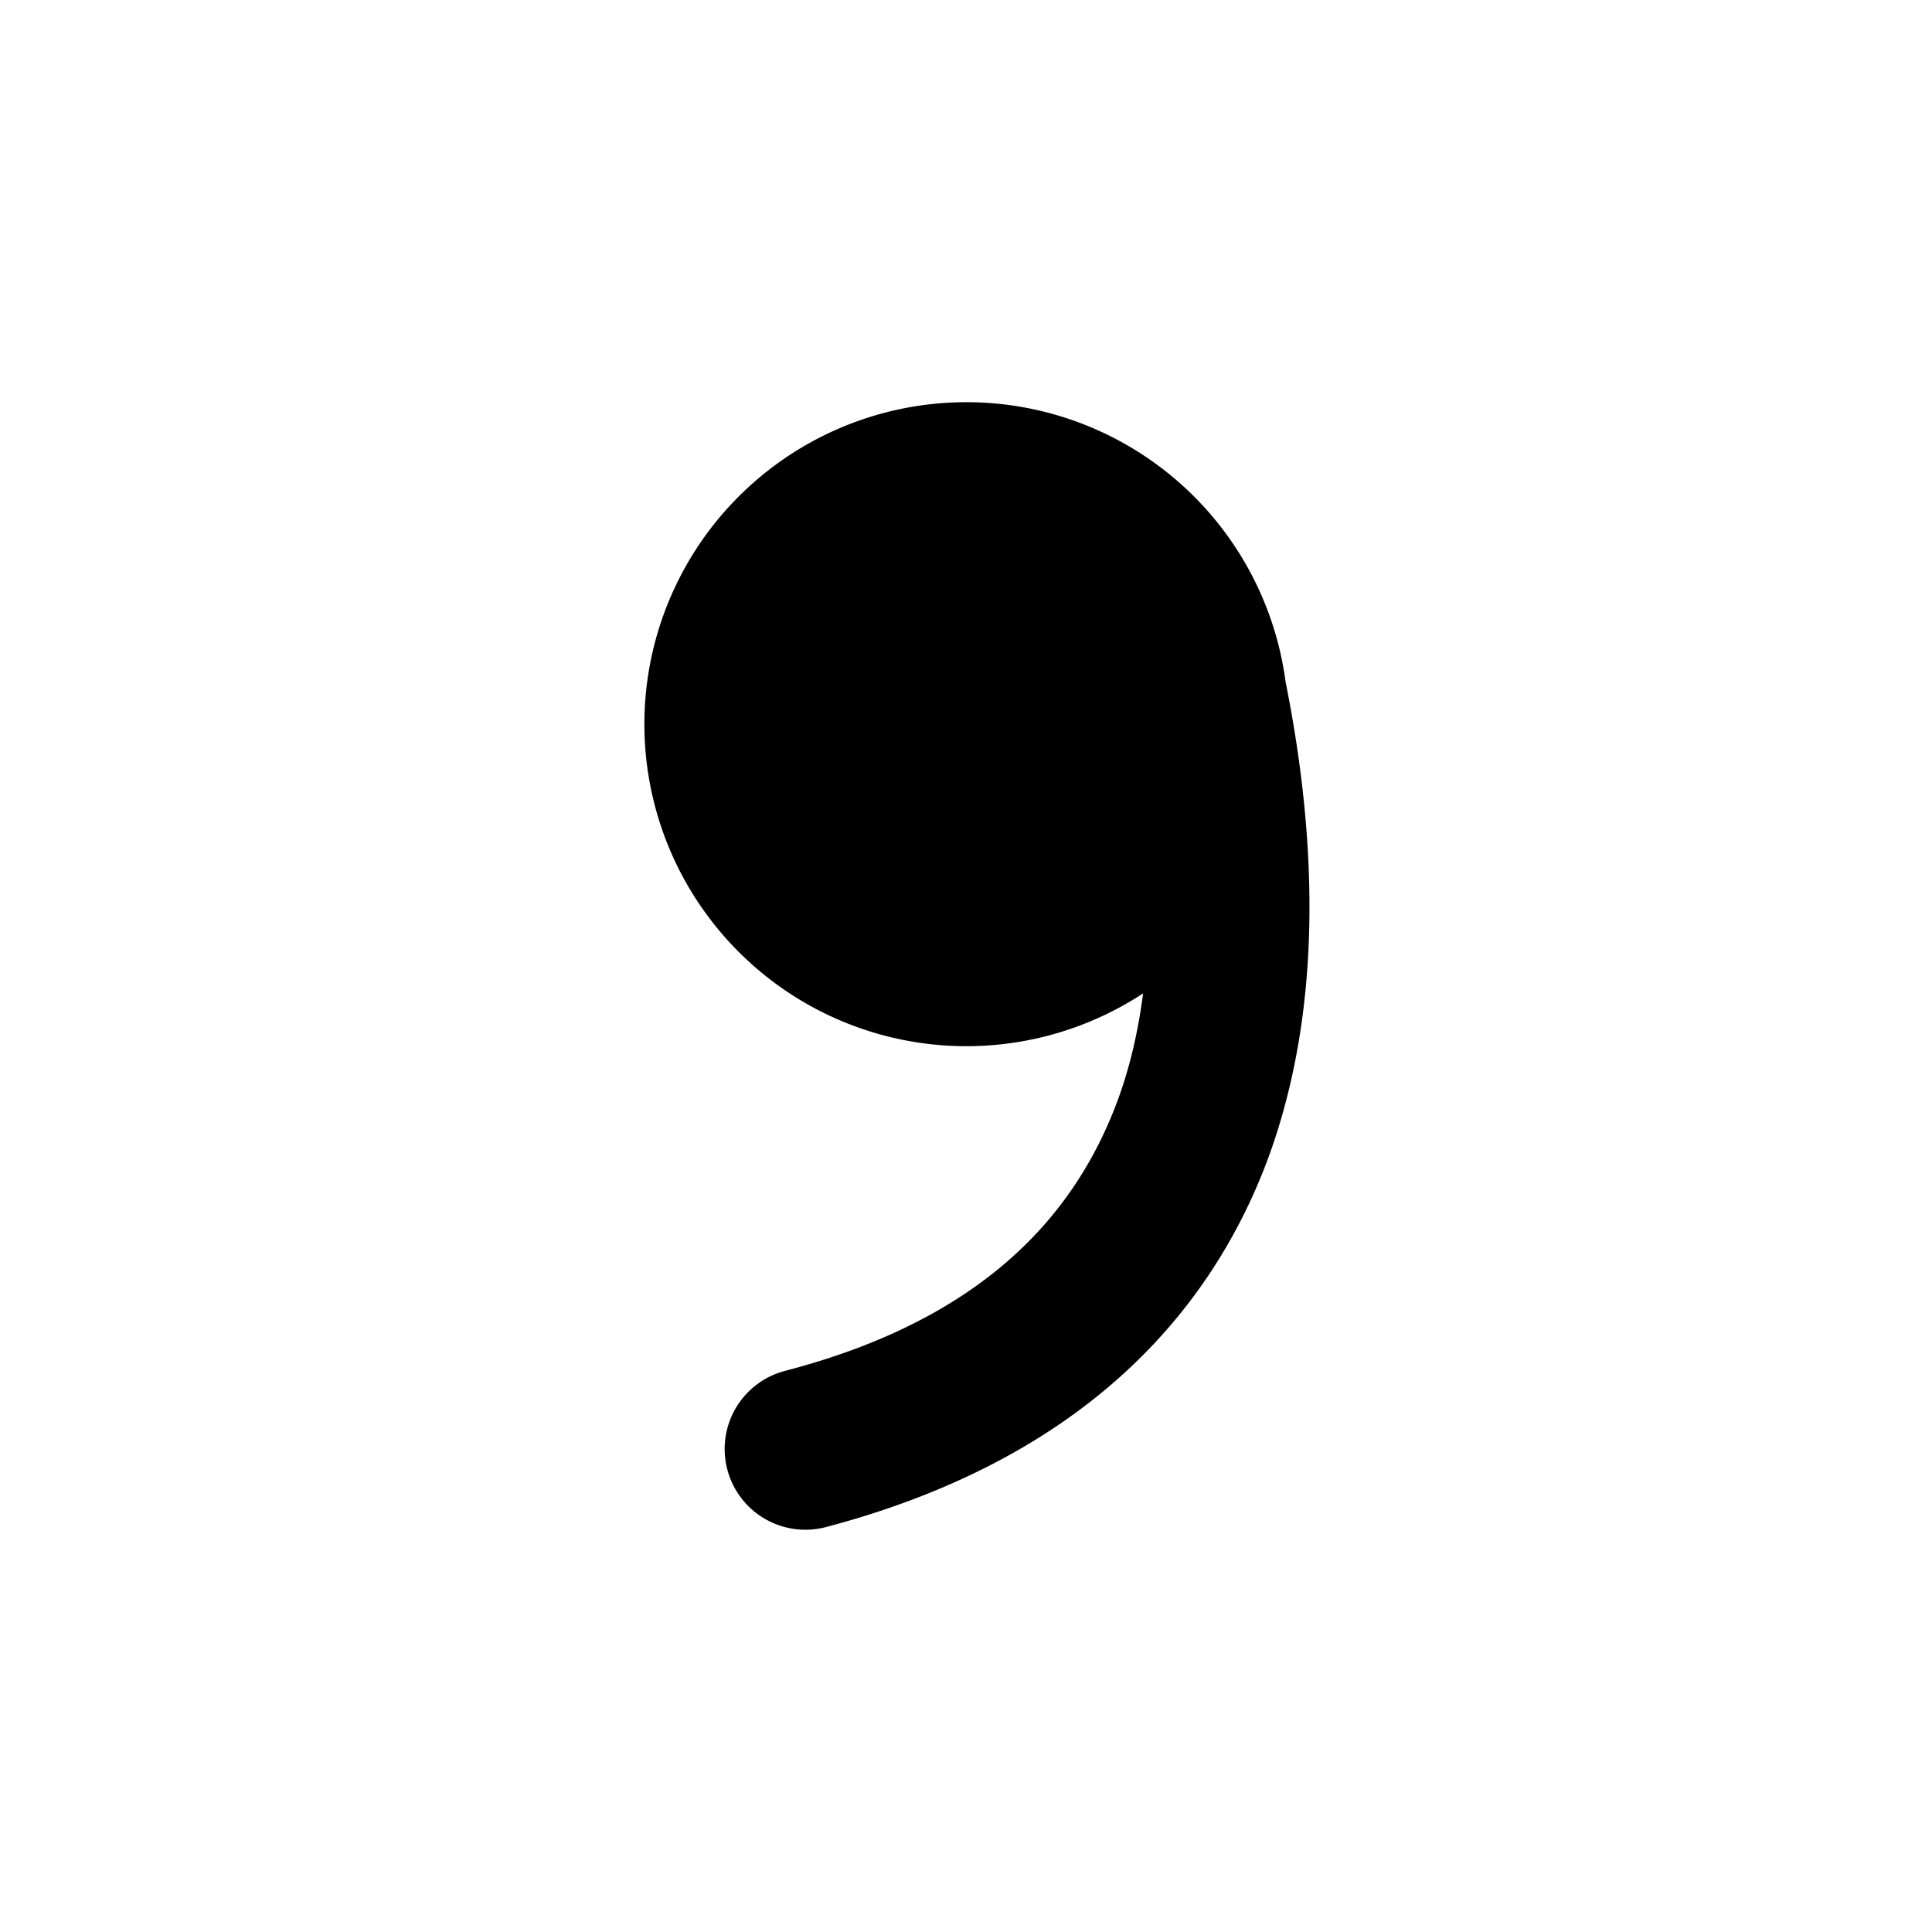 <svg width="24" height="24" viewBox="0 0 24 24" xmlns="http://www.w3.org/2000/svg"><path d="M14.2 12.34a4 4 0 1 1 1.77-3.87c.36 1.8.5 3.95-.21 5.9-.77 2.09-2.47 3.8-5.5 4.6a1 1 0 0 1-.51-1.94c2.46-.64 3.6-1.93 4.13-3.35.16-.43.26-.88.32-1.34Z"/></svg>